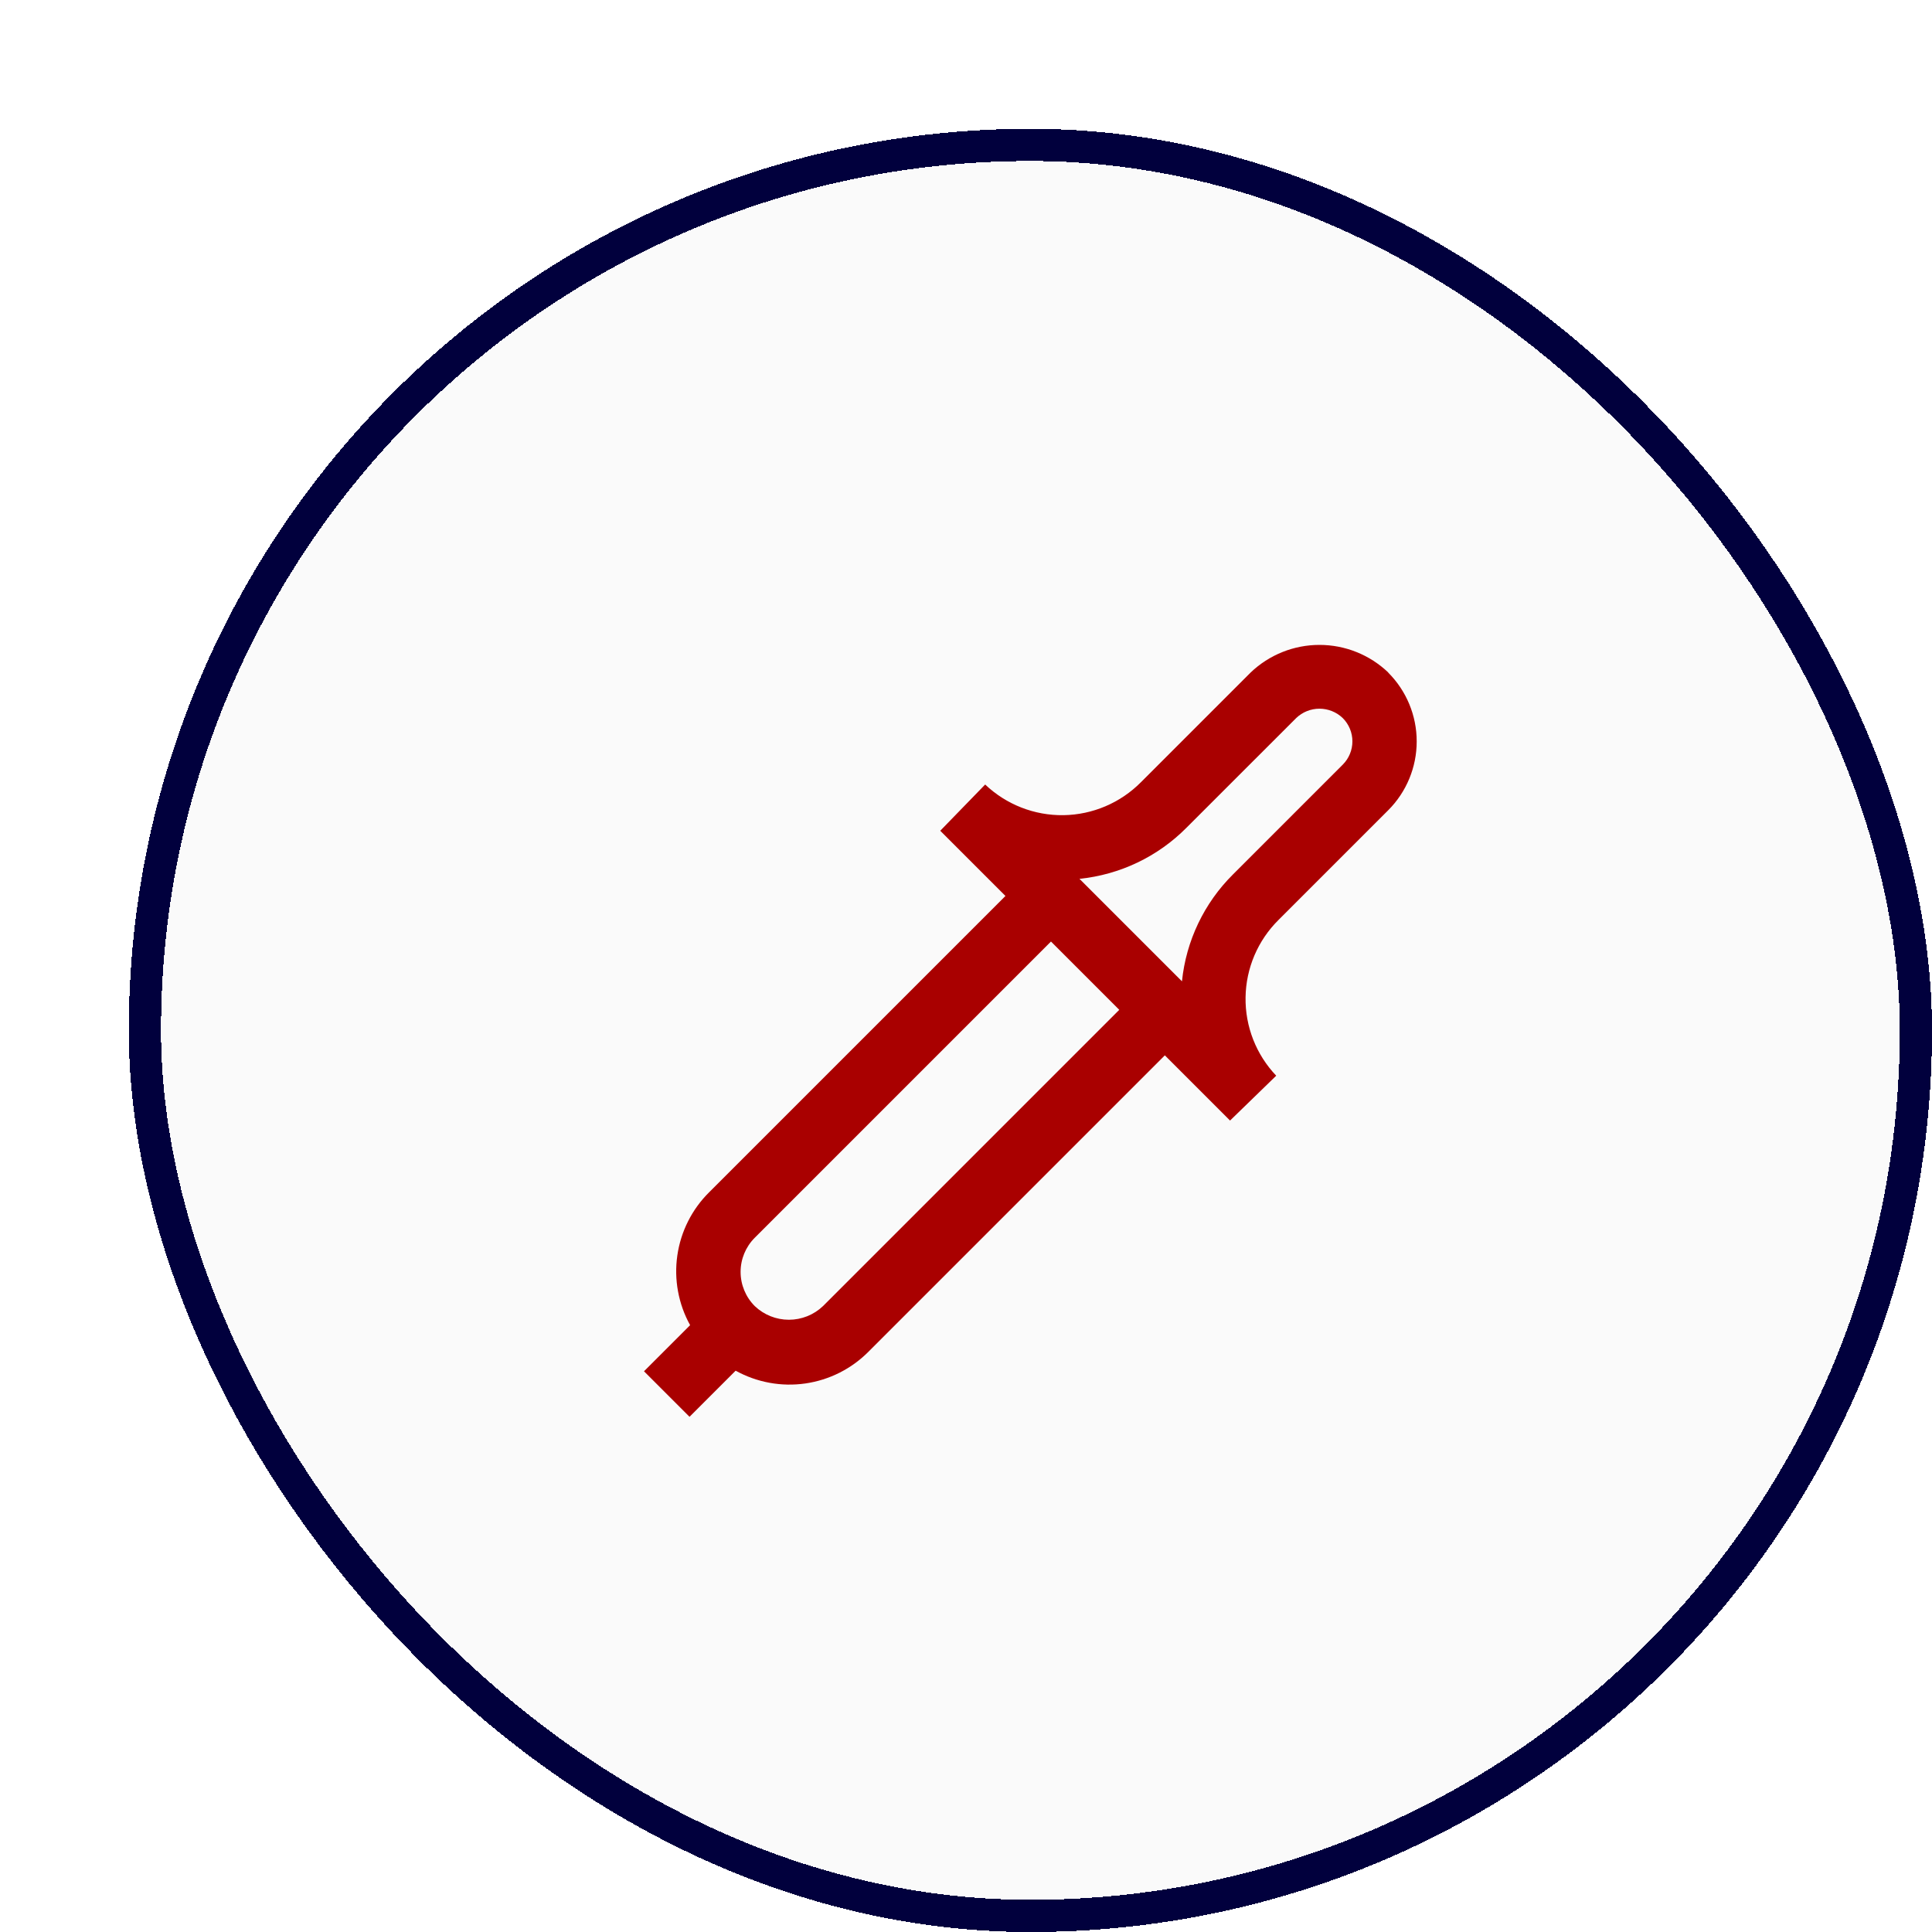 <svg width="60" height="60" viewBox="0 0 60 60" fill="none" xmlns="http://www.w3.org/2000/svg">
<g filter="url(#filter0_d_5307_91810)">
<rect width="56" height="56" rx="28" fill="#FAFAFA" shape-rendering="crispEdges"/>
<rect x="0.5" y="0.5" width="55" height="55" rx="27.5" stroke="#01003D" shape-rendering="crispEdges"/>
<g clip-path="url(#clip0_5307_91810)">
<path d="M39.115 16.886C38.539 16.335 37.773 16.028 36.977 16.028C36.181 16.028 35.415 16.335 34.839 16.886L31.432 20.293C30.795 20.935 29.932 21.302 29.028 21.316C28.124 21.329 27.25 20.987 26.595 20.364L25.2 21.8L27.225 23.825L18.025 33.025C17.49 33.554 17.142 34.244 17.035 34.99C16.928 35.735 17.067 36.495 17.432 37.154L16 38.586L17.414 40L18.846 38.568C19.505 38.932 20.265 39.072 21.01 38.965C21.755 38.858 22.445 38.51 22.975 37.975L32.175 28.775L34.2 30.8L35.634 29.407C35.01 28.752 34.668 27.878 34.682 26.974C34.695 26.07 35.062 25.206 35.705 24.57L39.112 21.163C39.679 20.596 39.997 19.827 39.997 19.025C39.997 18.224 39.679 17.455 39.112 16.888L39.115 16.886ZM21.56 36.561C21.274 36.834 20.895 36.986 20.5 36.986C20.105 36.986 19.725 36.834 19.439 36.561C19.158 36.279 19 35.898 19 35.5C19 35.103 19.158 34.721 19.439 34.44L28.639 25.24L30.76 27.361L21.56 36.561ZM37.7 19.747L34.293 23.154C33.396 24.044 32.835 25.218 32.707 26.476L29.524 23.293C30.782 23.165 31.956 22.604 32.846 21.707L36.254 18.3C36.449 18.113 36.708 18.009 36.977 18.009C37.246 18.009 37.505 18.113 37.7 18.3C37.795 18.395 37.871 18.508 37.922 18.632C37.974 18.756 38 18.889 38 19.023C38 19.158 37.974 19.291 37.922 19.415C37.871 19.539 37.795 19.652 37.7 19.747Z" fill="#A90000"/>
</g>
</g>
<defs>
<filter id="filter0_d_5307_91810" x="0" y="0" width="60" height="60" filterUnits="userSpaceOnUse" color-interpolation-filters="sRGB">
<feFlood flood-opacity="0" result="BackgroundImageFix"/>
<feColorMatrix in="SourceAlpha" type="matrix" values="0 0 0 0 0 0 0 0 0 0 0 0 0 0 0 0 0 0 127 0" result="hardAlpha"/>
<feOffset dx="4" dy="4"/>
<feComposite in2="hardAlpha" operator="out"/>
<feColorMatrix type="matrix" values="0 0 0 0 0.661 0 0 0 0 0 0 0 0 0 0 0 0 0 1 0"/>
<feBlend mode="normal" in2="BackgroundImageFix" result="effect1_dropShadow_5307_91810"/>
<feBlend mode="normal" in="SourceGraphic" in2="effect1_dropShadow_5307_91810" result="shape"/>
</filter>
<clipPath id="clip0_5307_91810">
<rect width="24" height="24" fill="white" transform="translate(16 16)"/>
</clipPath>
</defs>
</svg>
